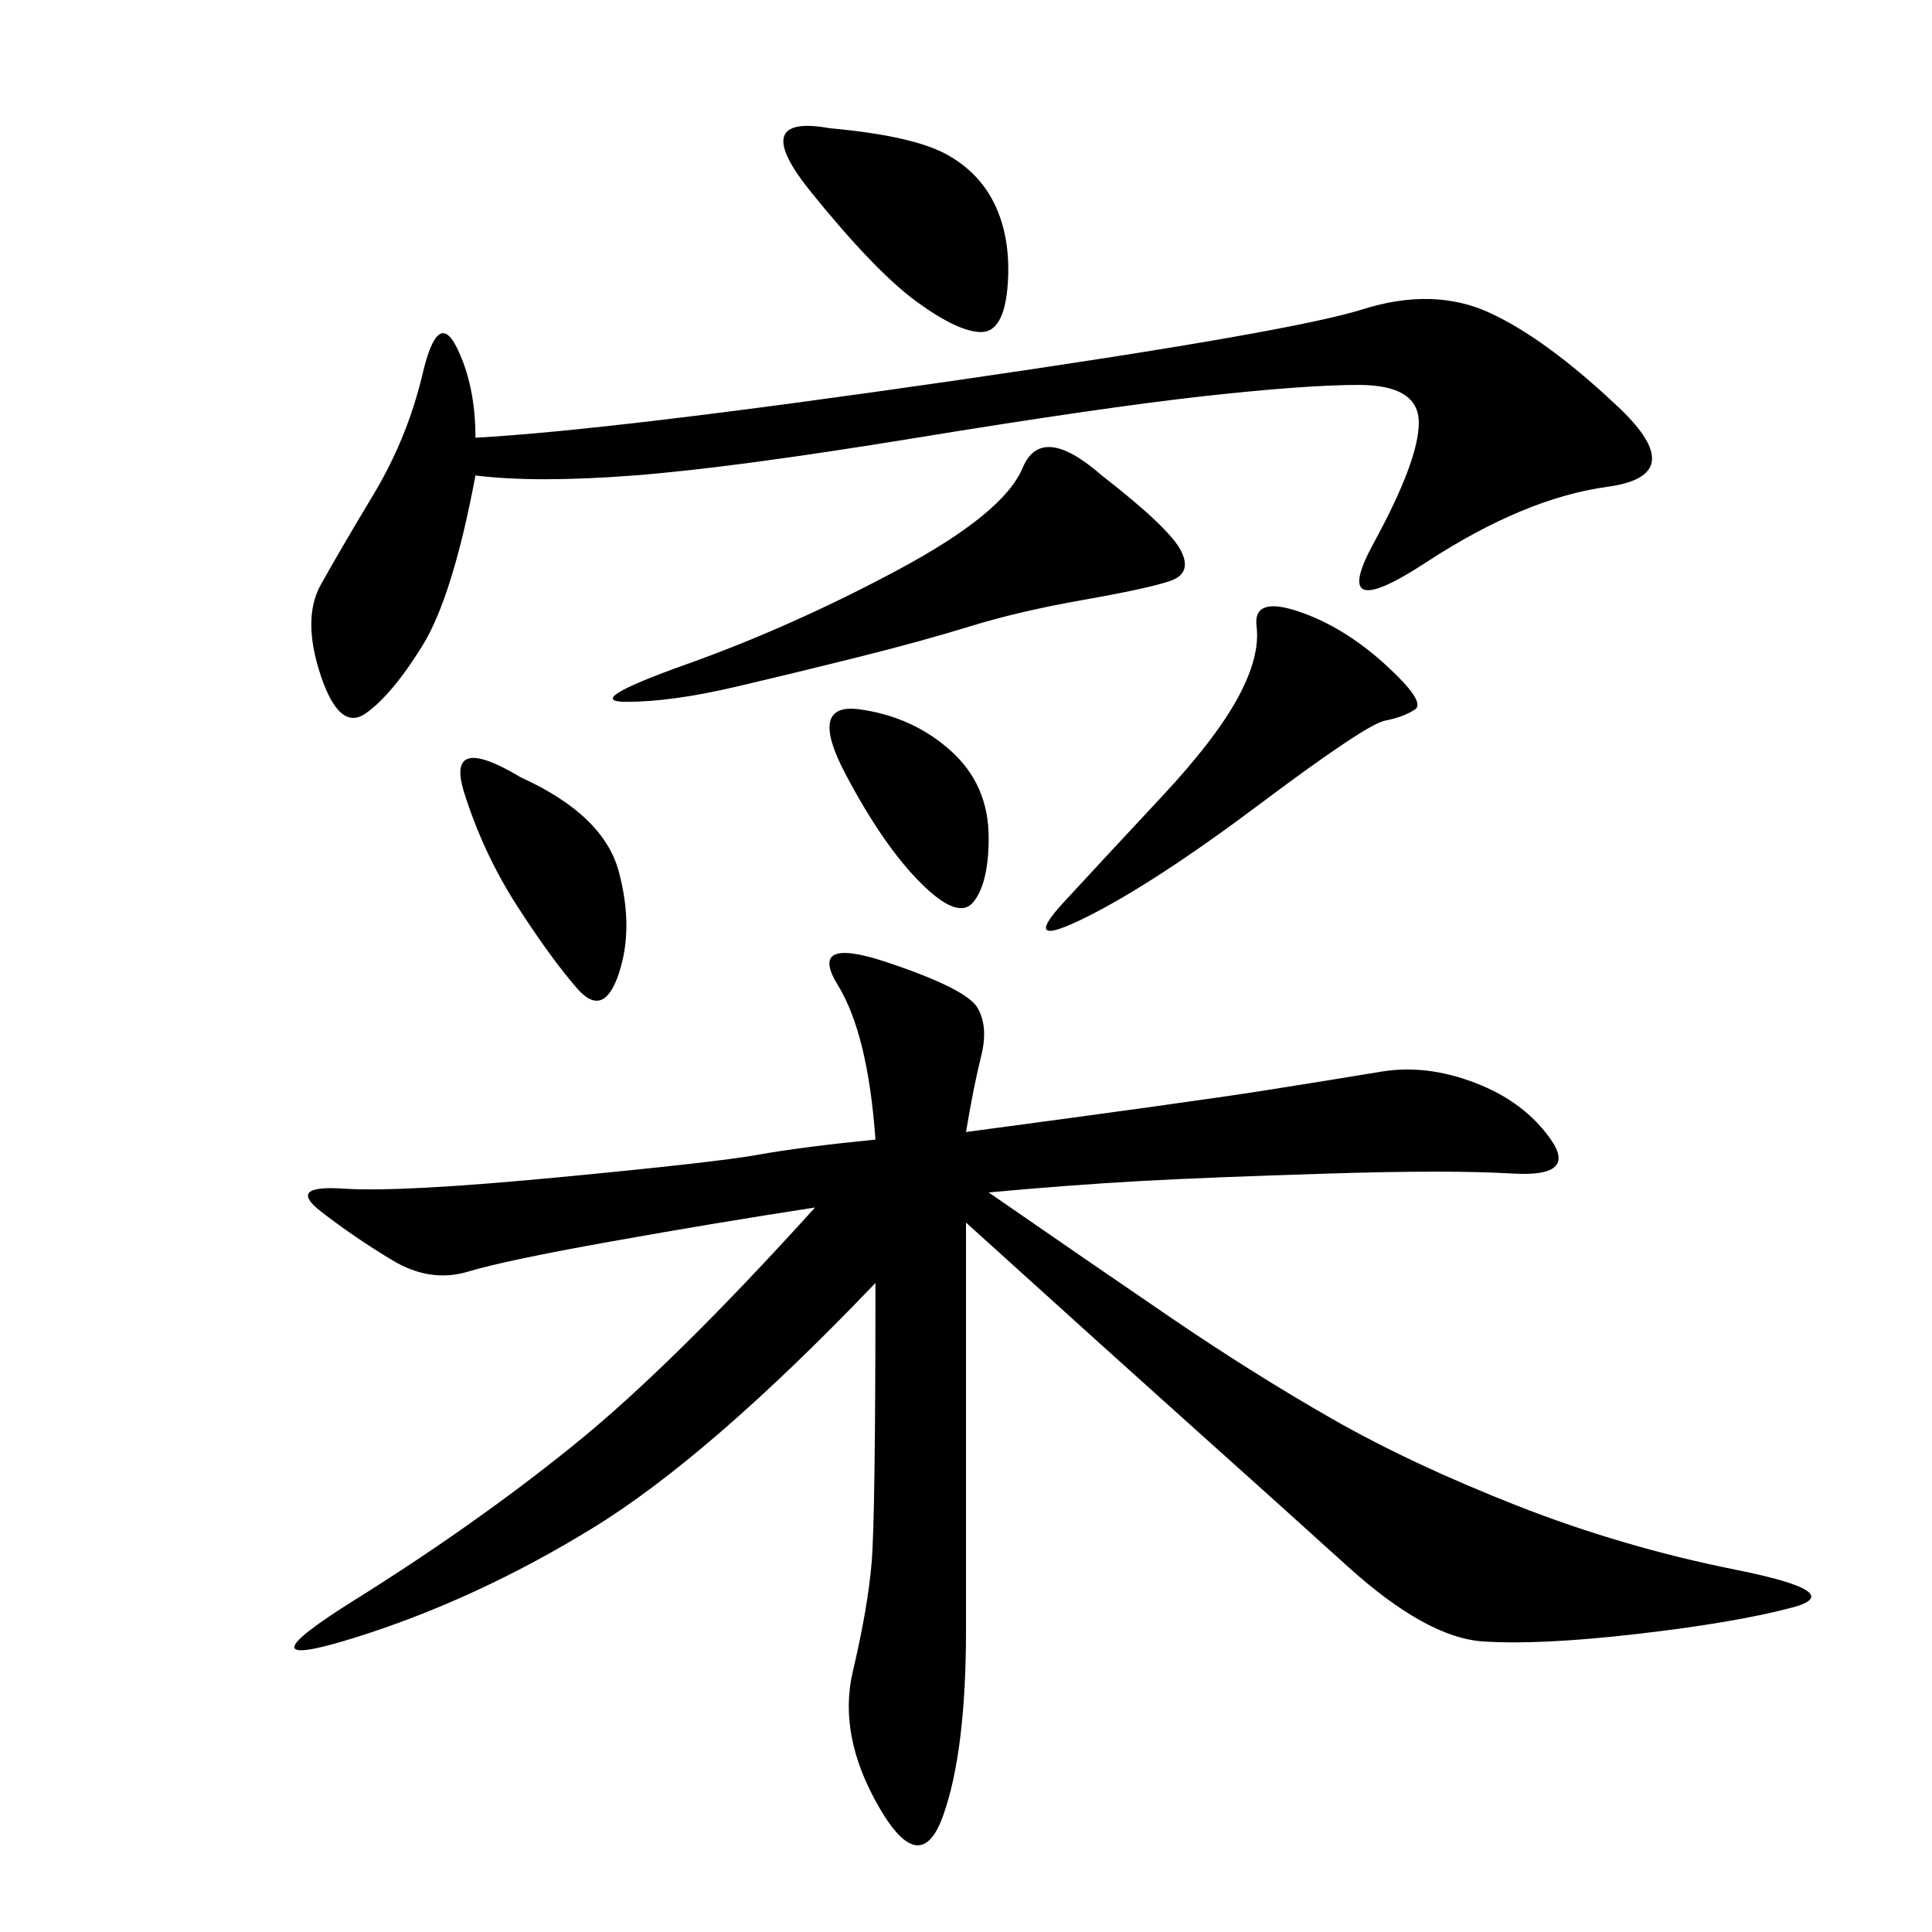 <svg xmlns="http://www.w3.org/2000/svg" xmlns:xlink="http://www.w3.org/1999/xlink" width="300" height="300"><path d="M150 175.78Q185.16 171.09 196.29 169.34Q207.42 167.58 214.45 166.41Q221.48 165.23 229.10 168.16Q236.72 171.09 240.82 176.95Q244.92 182.81 234.96 182.23Q225 181.64 206.25 182.23Q187.50 182.81 176.95 183.40Q166.41 183.98 153.52 185.16L153.52 185.16Q168.75 195.70 181.64 204.49Q194.53 213.28 206.84 220.31Q219.14 227.34 235.55 233.79Q251.95 240.23 269.53 243.75Q287.11 247.27 278.32 249.61Q269.53 251.95 254.30 253.71Q239.06 255.47 230.27 254.88Q221.48 254.30 209.18 243.16Q196.88 232.03 185.74 222.07Q174.61 212.11 150 189.84L150 189.84L150 253.13Q150 271.88 146.48 281.84Q142.97 291.80 136.52 280.66Q130.08 269.53 132.42 259.57Q134.77 249.61 135.35 242.58Q135.94 235.55 135.94 199.22L135.94 199.22Q110.16 226.17 91.99 237.30Q73.83 248.44 55.08 254.30Q36.33 260.16 55.08 248.44Q73.83 236.72 89.06 224.41Q104.30 212.11 126.56 187.50L126.56 187.50Q111.33 189.84 94.92 192.77Q78.52 195.70 72.66 197.46Q66.80 199.22 60.94 195.70Q55.08 192.19 49.80 188.09Q44.53 183.98 53.32 184.57Q62.11 185.16 86.72 182.81Q111.33 180.47 117.77 179.30Q124.22 178.13 135.94 176.95L135.94 176.95Q134.77 160.55 130.08 152.93Q125.39 145.31 137.70 149.41Q150 153.52 151.76 156.45Q153.52 159.38 152.34 164.06Q151.17 168.75 150 175.78L150 175.78ZM73.83 73.83Q70.31 92.58 65.63 100.20Q60.94 107.81 56.84 110.74Q52.73 113.67 49.80 104.88Q46.88 96.09 49.80 90.82Q52.73 85.55 58.01 76.76Q63.28 67.97 65.63 58.01Q67.97 48.05 70.90 53.91Q73.83 59.77 73.83 67.97L73.83 67.97Q94.92 66.80 147.66 59.18Q200.39 51.56 211.52 48.05Q222.66 44.53 231.45 48.63Q240.23 52.73 251.37 63.28Q262.50 73.83 249.61 75.59Q236.72 77.34 221.48 87.30Q206.25 97.27 213.28 84.38Q220.31 71.48 220.31 65.63L220.31 65.63Q220.31 59.77 210.94 59.77L210.94 59.77Q202.73 59.77 186.91 61.52Q171.09 63.28 142.38 67.97Q113.67 72.66 98.44 73.83Q83.20 75 73.83 73.83L73.83 73.83ZM171.09 73.83Q181.64 82.03 183.40 85.55Q185.16 89.06 181.64 90.23Q178.13 91.41 168.16 93.16Q158.20 94.92 150.59 97.27Q142.97 99.61 133.59 101.95Q124.22 104.30 114.26 106.64Q104.30 108.98 97.27 108.98L97.27 108.98Q90.23 108.98 106.64 103.13Q123.05 97.27 139.45 88.48Q155.86 79.69 158.79 72.66Q161.72 65.63 171.09 73.83L171.09 73.83ZM201.56 94.92Q208.59 97.27 215.04 103.13Q221.48 108.98 219.73 110.16Q217.97 111.33 215.04 111.91Q212.11 112.50 195.70 124.80Q179.30 137.11 168.75 142.38Q158.20 147.66 165.23 140.04Q172.27 132.42 180.47 123.63Q188.67 114.84 192.19 108.40Q195.70 101.95 195.12 97.27Q194.53 92.58 201.56 94.92L201.56 94.92ZM128.91 19.92Q141.80 21.09 147.07 24.02Q152.34 26.95 154.69 32.23Q157.03 37.50 156.45 44.53Q155.86 51.56 152.34 51.56L152.34 51.56Q148.83 51.56 142.38 46.88Q135.94 42.19 125.98 29.88Q116.02 17.58 128.91 19.92L128.91 19.92ZM80.86 120.70Q93.75 126.56 96.09 135.35Q98.44 144.14 96.09 151.17Q93.75 158.20 89.65 153.52Q85.55 148.83 80.27 140.63Q75 132.42 72.07 123.05Q69.14 113.67 80.86 120.70L80.86 120.70ZM133.59 110.16Q141.80 111.33 147.66 116.60Q153.52 121.88 153.52 130.08L153.52 130.08Q153.52 137.11 151.17 140.04Q148.83 142.97 142.97 137.11Q137.11 131.25 131.25 120.12Q125.39 108.98 133.59 110.16L133.59 110.16Z"/></svg>
